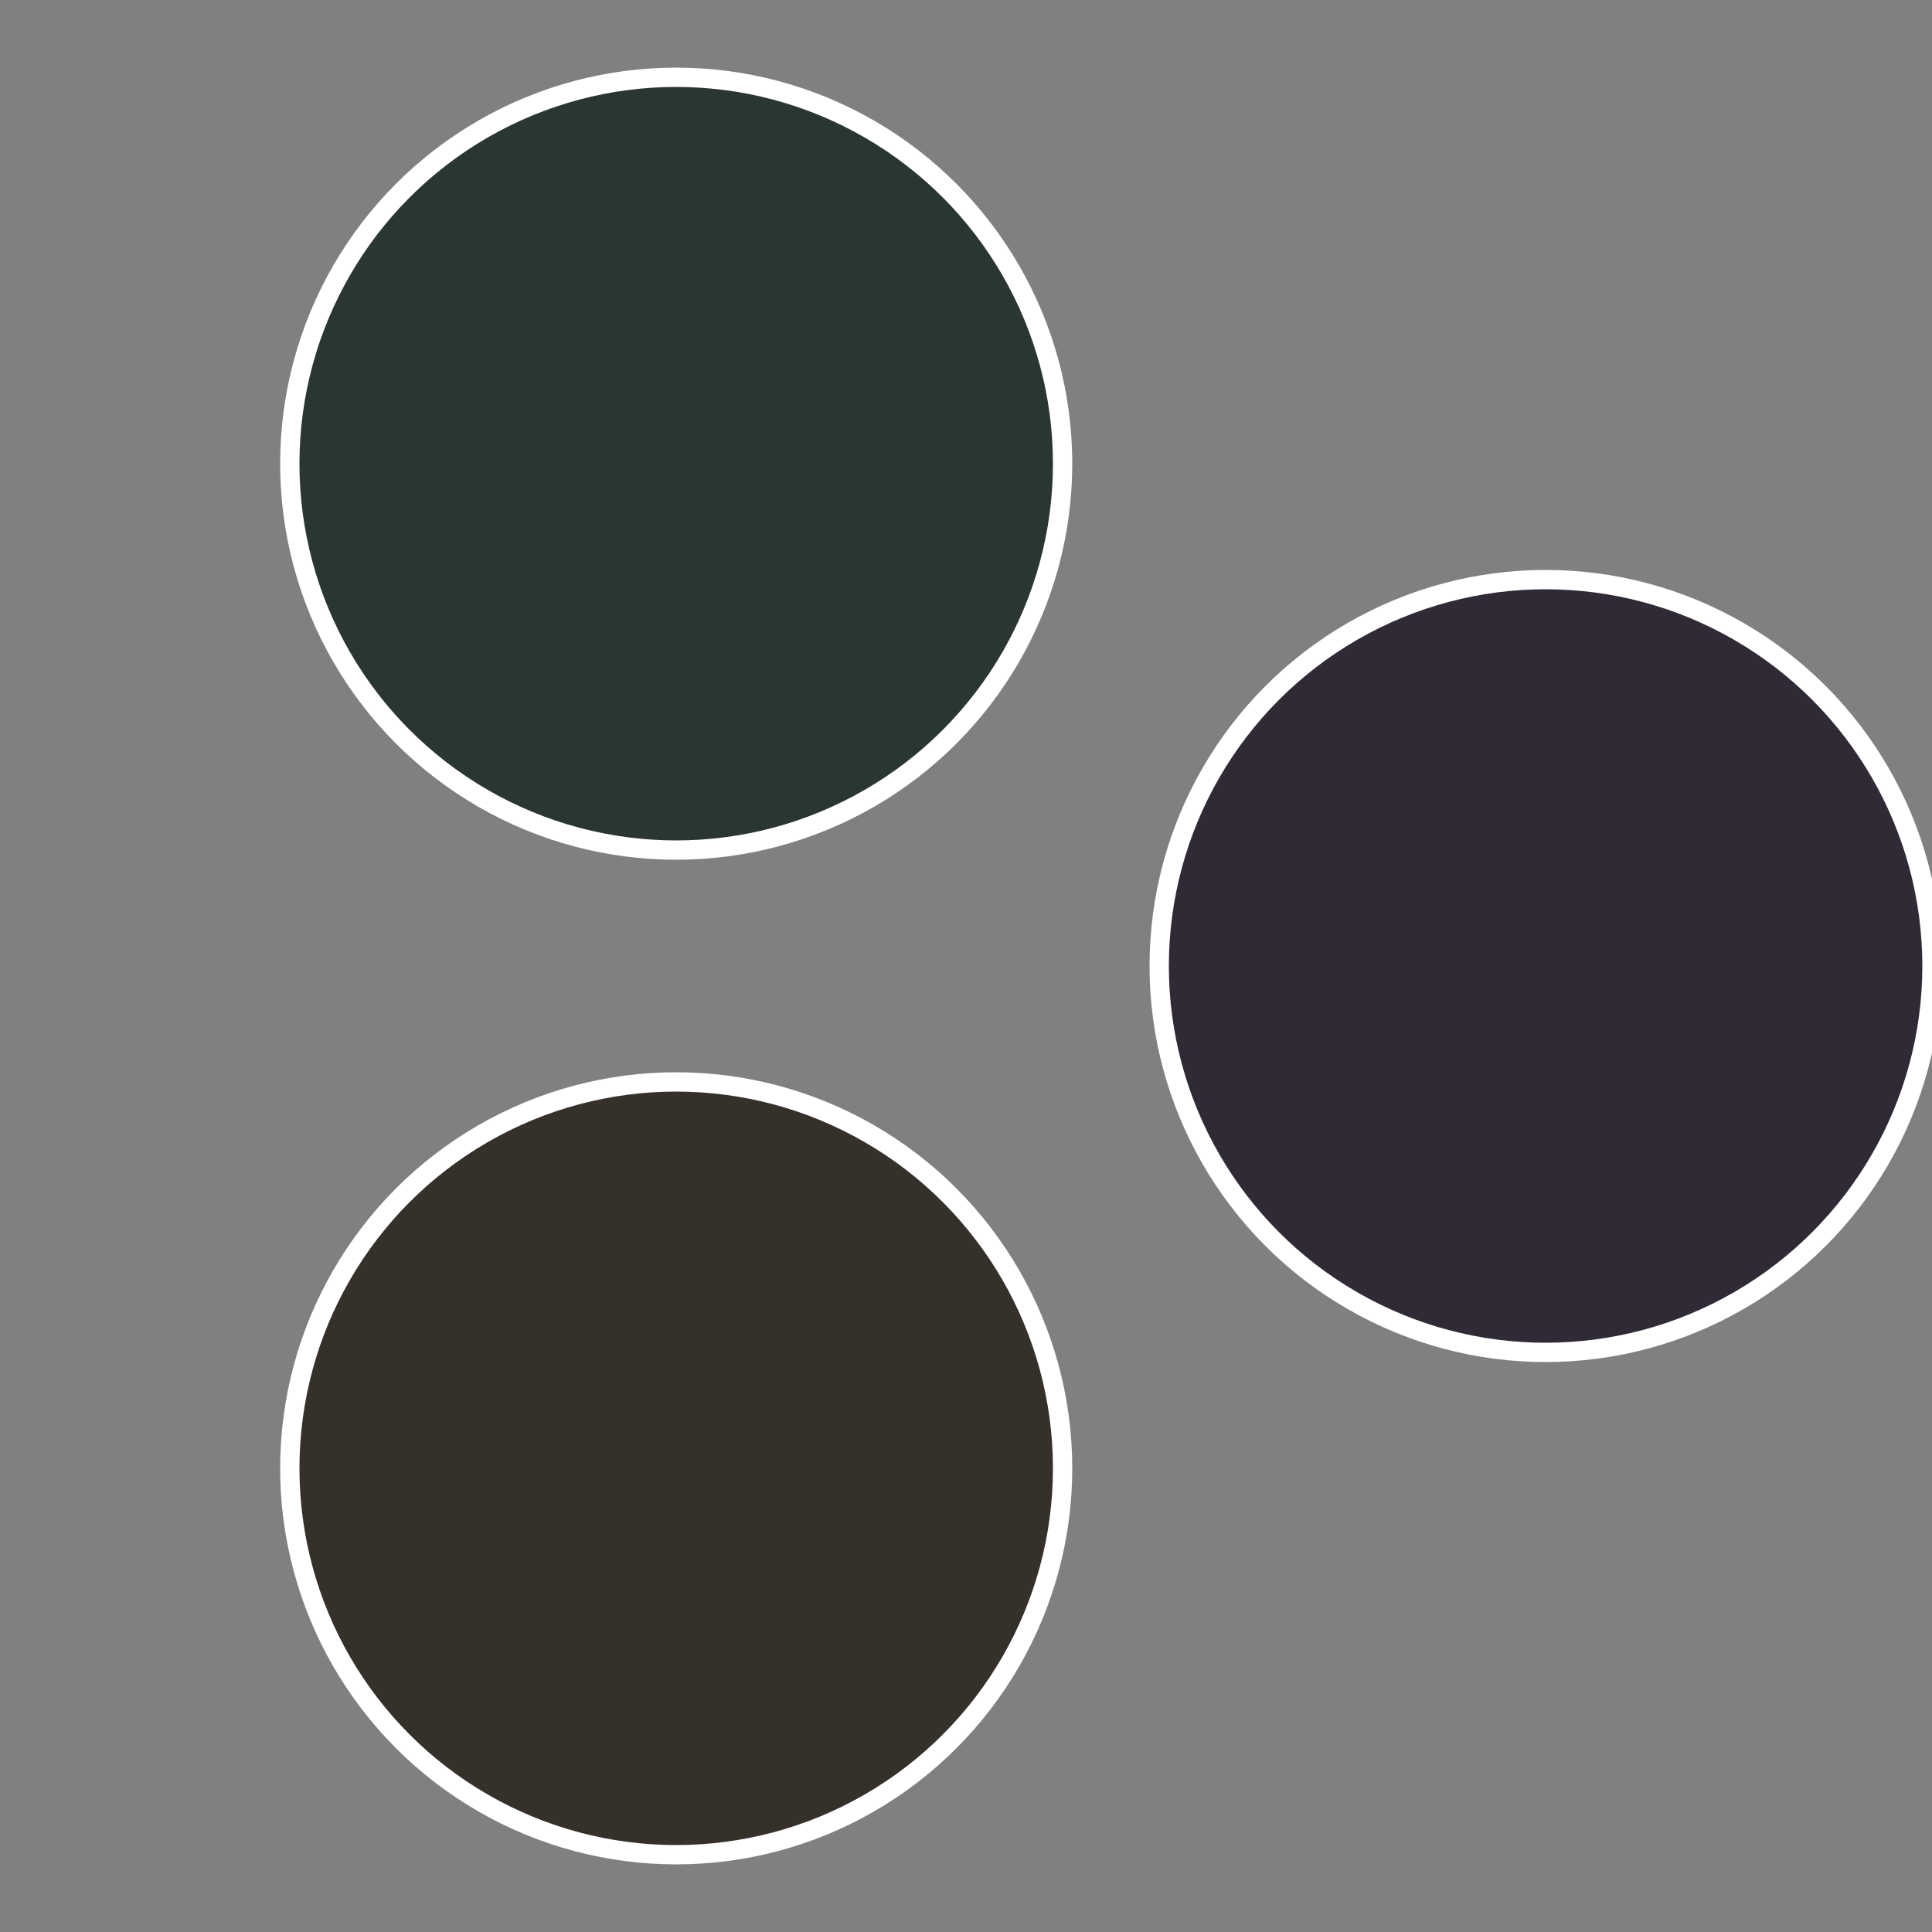 <?xml version="1.0" standalone="no"?>
<svg width="500" height="500" viewBox="-1 -1 2 2" xmlns="http://www.w3.org/2000/svg">
 
                <rect x="-1" y="-1" width="2" height="2" fill="#808080" stroke="none"/>
 
                <circle cx="0.6" cy="0" r="0.4" fill="#302a36" stroke="#fff" stroke-width="1%" />
             
                <circle cx="-0.3" cy="0.52" r="0.4" fill="#36302a" stroke="#fff" stroke-width="1%" />
             
                <circle cx="-0.3" cy="-0.52" r="0.4" fill="#2a3630" stroke="#fff" stroke-width="1%" />
            </svg>
